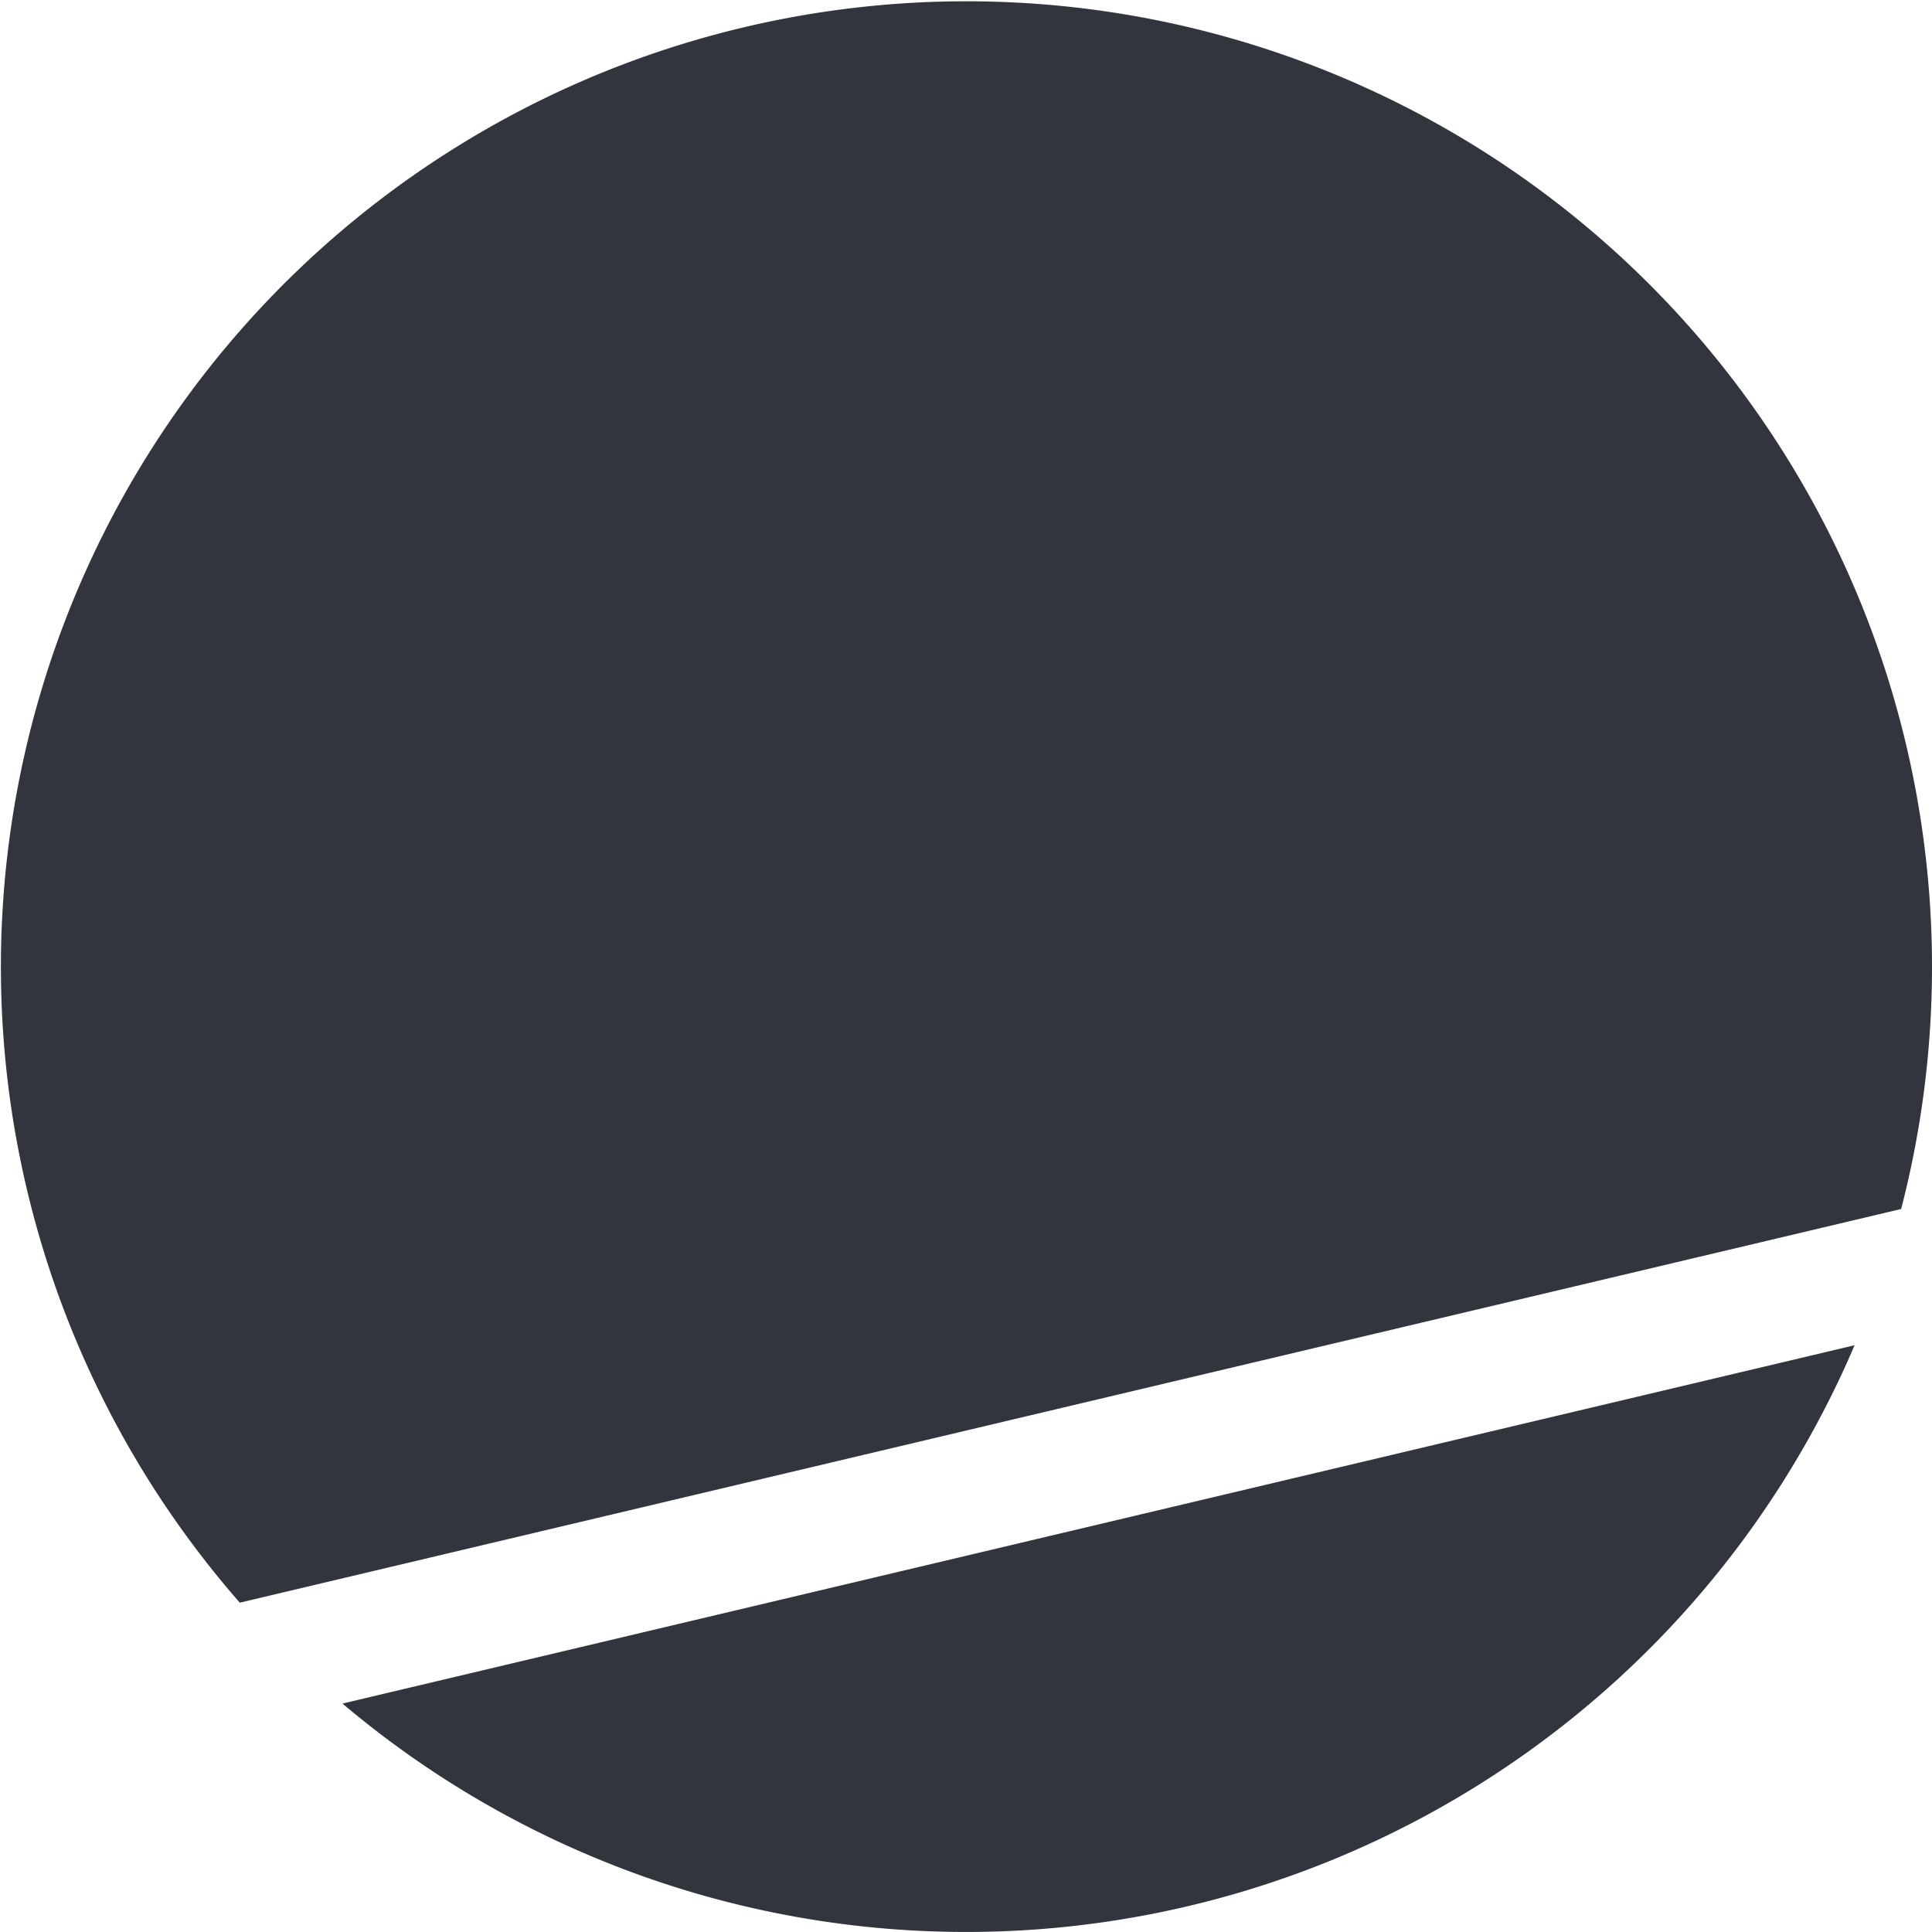 <svg xmlns="http://www.w3.org/2000/svg" width="157.537" height="157.537" viewBox="0 0 157.537 157.537"><path id="Trac&#xE9;_76" data-name="Trac&#xE9; 76" d="M19.554,130.683a78.732,78.732,0,1,1,135.467-32.1Zm8.371,8.227a78.761,78.761,0,0,0,123.3-29.218Z" fill="#32353e"></path></svg>